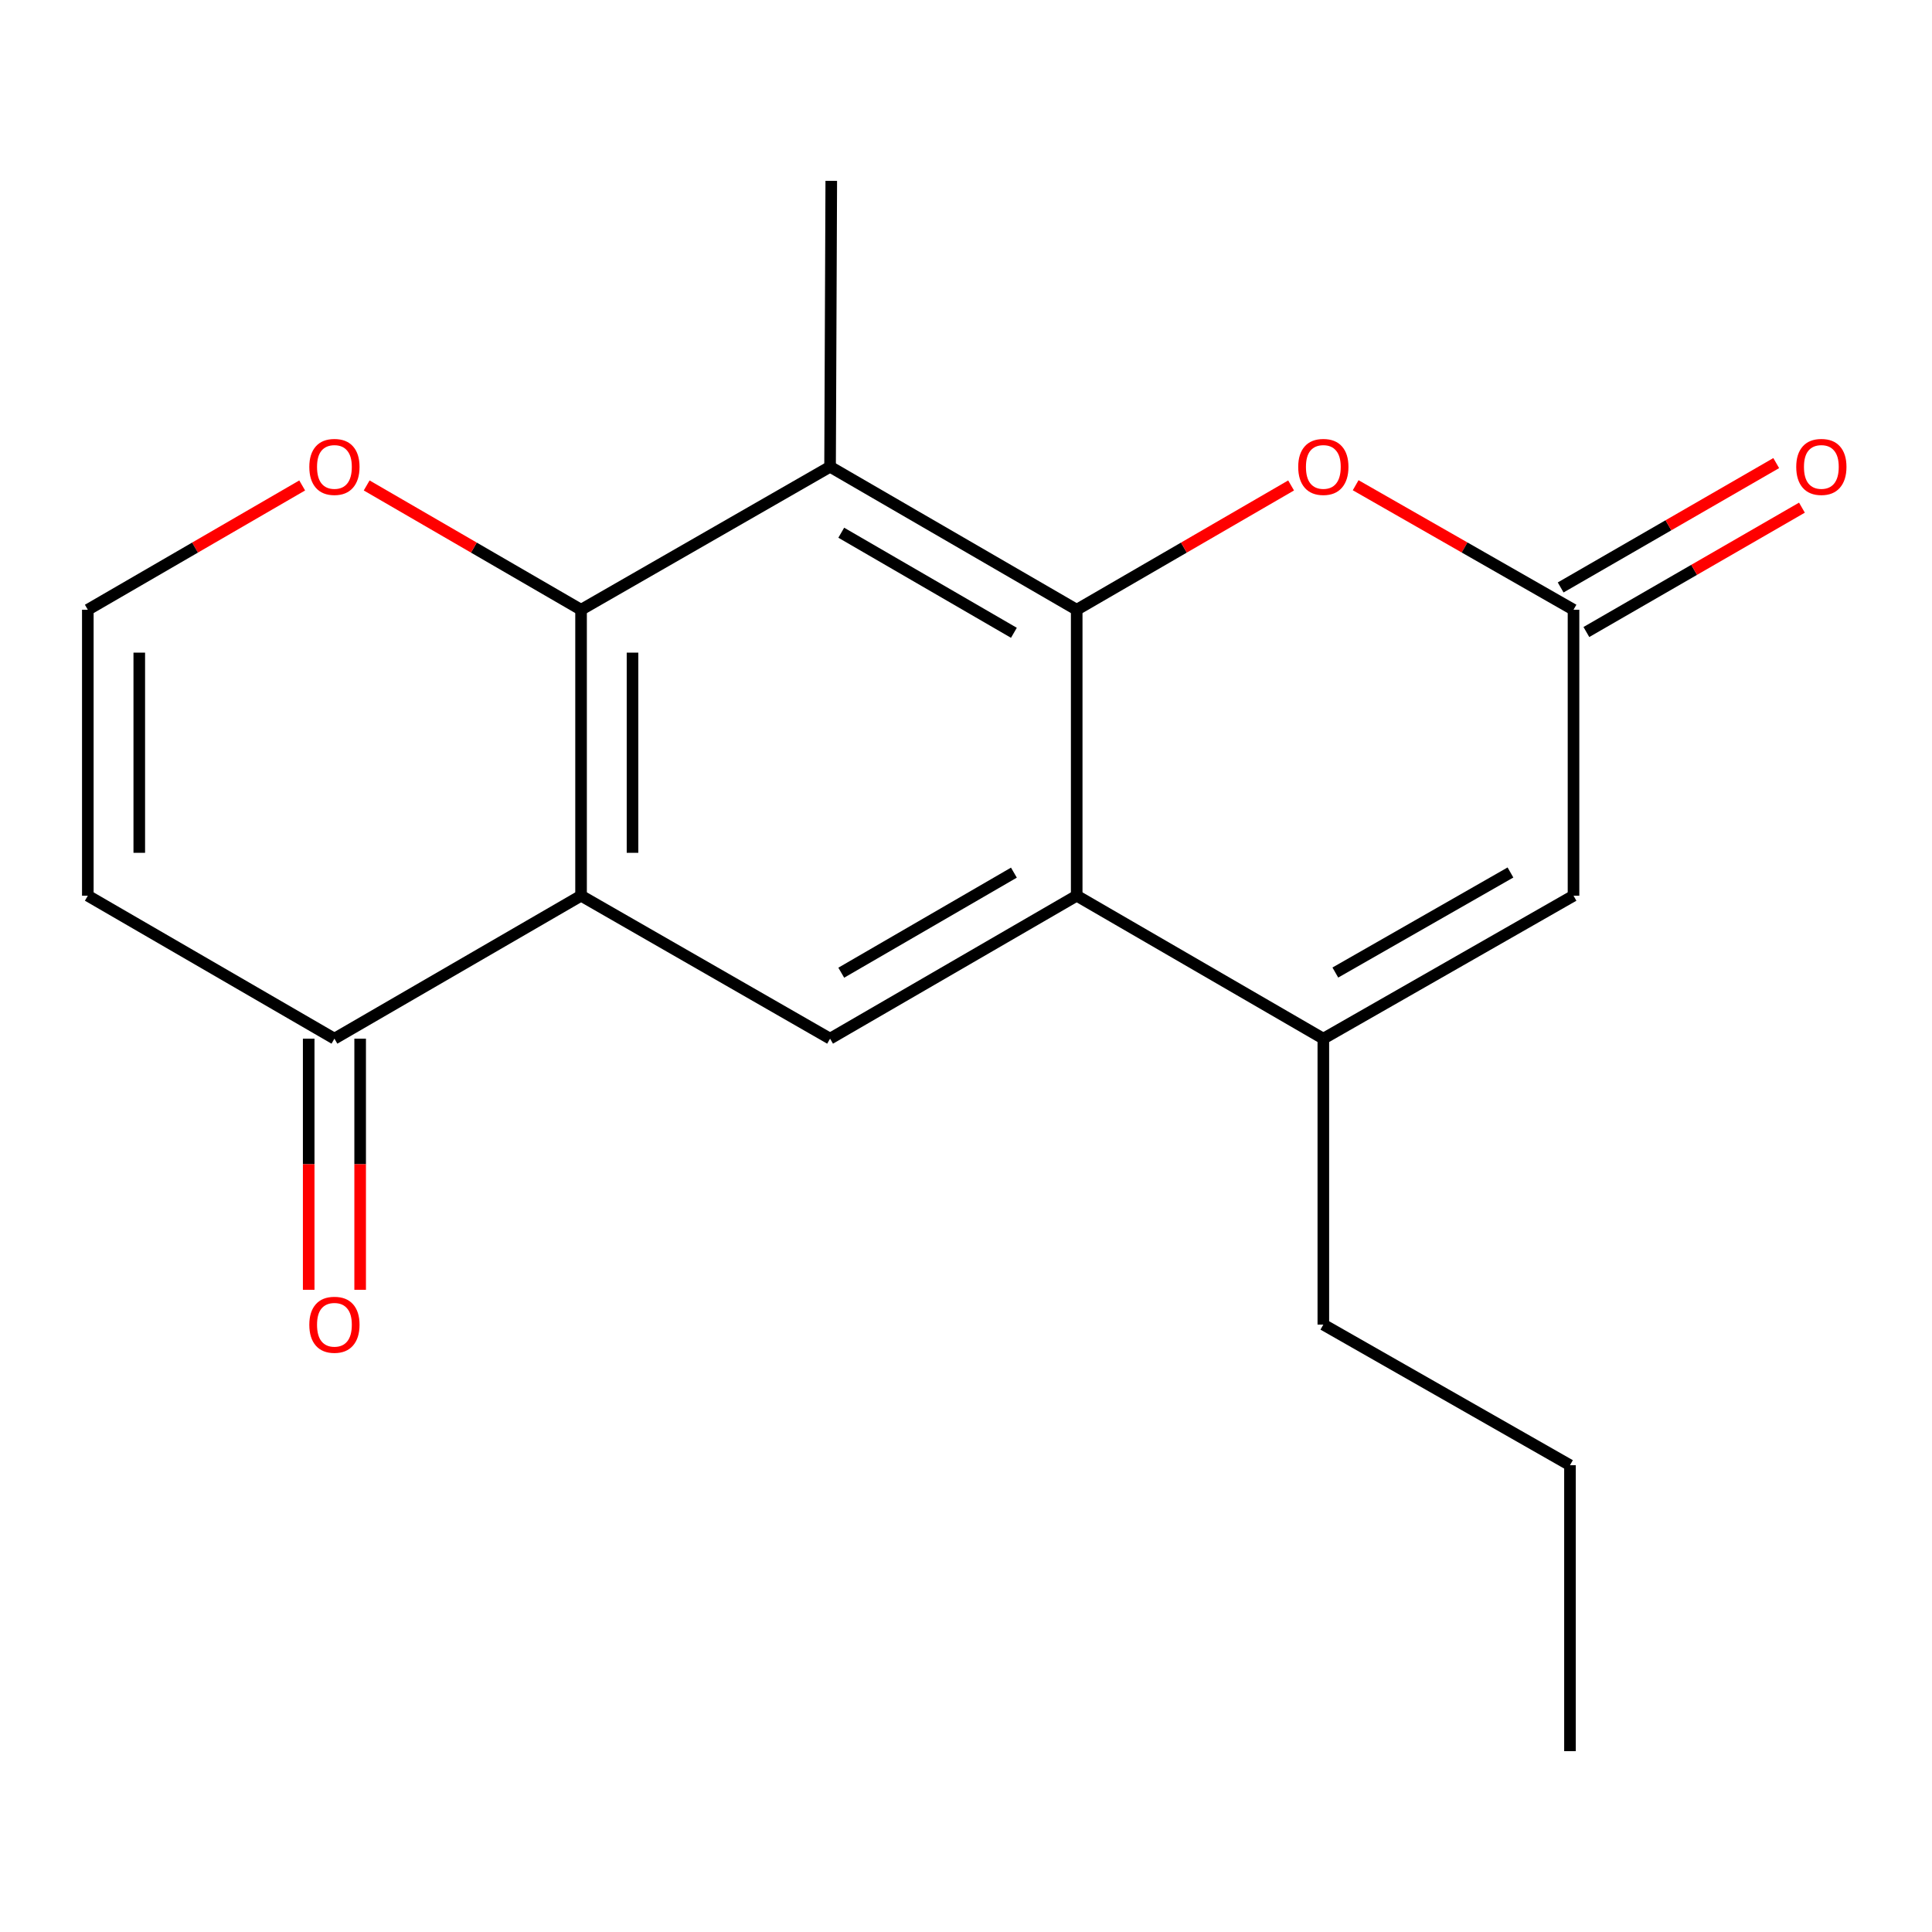 <?xml version='1.0' encoding='iso-8859-1'?>
<svg version='1.1' baseProfile='full'
              xmlns='http://www.w3.org/2000/svg'
                      xmlns:rdkit='http://www.rdkit.org/xml'
                      xmlns:xlink='http://www.w3.org/1999/xlink'
                  xml:space='preserve'
width='1000px' height='1000px' viewBox='0 0 1000 1000'>
<!-- END OF HEADER -->
<rect style='opacity:1.0;fill:#FFFFFF;stroke:none' width='1000' height='1000' x='0' y='0'> </rect>
<path class='bond-1' d='M 557.299,315.6 L 557.299,463.617' style='fill:none;fill-rule:evenodd;stroke:#000000;stroke-width:6px;stroke-linecap:butt;stroke-linejoin:miter;stroke-opacity:1' />
<path class='bond-2' d='M 557.299,315.6 L 429.642,241.592' style='fill:none;fill-rule:evenodd;stroke:#000000;stroke-width:6px;stroke-linecap:butt;stroke-linejoin:miter;stroke-opacity:1' />
<path class='bond-2' d='M 524.793,327.539 L 435.433,275.734' style='fill:none;fill-rule:evenodd;stroke:#000000;stroke-width:6px;stroke-linecap:butt;stroke-linejoin:miter;stroke-opacity:1' />
<path class='bond-5' d='M 557.299,315.6 L 612.784,283.434' style='fill:none;fill-rule:evenodd;stroke:#000000;stroke-width:6px;stroke-linecap:butt;stroke-linejoin:miter;stroke-opacity:1' />
<path class='bond-5' d='M 612.784,283.434 L 668.268,251.267' style='fill:none;fill-rule:evenodd;stroke:#FF0000;stroke-width:6px;stroke-linecap:butt;stroke-linejoin:miter;stroke-opacity:1' />
<path class='bond-0' d='M 300.756,463.617 L 300.756,315.6' style='fill:none;fill-rule:evenodd;stroke:#000000;stroke-width:6px;stroke-linecap:butt;stroke-linejoin:miter;stroke-opacity:1' />
<path class='bond-0' d='M 327.388,441.415 L 327.388,337.803' style='fill:none;fill-rule:evenodd;stroke:#000000;stroke-width:6px;stroke-linecap:butt;stroke-linejoin:miter;stroke-opacity:1' />
<path class='bond-9' d='M 300.756,463.617 L 173.098,537.611' style='fill:none;fill-rule:evenodd;stroke:#000000;stroke-width:6px;stroke-linecap:butt;stroke-linejoin:miter;stroke-opacity:1' />
<path class='bond-19' d='M 300.756,463.617 L 429.642,537.611' style='fill:none;fill-rule:evenodd;stroke:#000000;stroke-width:6px;stroke-linecap:butt;stroke-linejoin:miter;stroke-opacity:1' />
<path class='bond-4' d='M 557.299,463.617 L 684.957,537.611' style='fill:none;fill-rule:evenodd;stroke:#000000;stroke-width:6px;stroke-linecap:butt;stroke-linejoin:miter;stroke-opacity:1' />
<path class='bond-6' d='M 557.299,463.617 L 429.642,537.611' style='fill:none;fill-rule:evenodd;stroke:#000000;stroke-width:6px;stroke-linecap:butt;stroke-linejoin:miter;stroke-opacity:1' />
<path class='bond-6' d='M 524.795,451.675 L 435.435,503.47' style='fill:none;fill-rule:evenodd;stroke:#000000;stroke-width:6px;stroke-linecap:butt;stroke-linejoin:miter;stroke-opacity:1' />
<path class='bond-3' d='M 429.642,241.592 L 300.756,315.6' style='fill:none;fill-rule:evenodd;stroke:#000000;stroke-width:6px;stroke-linecap:butt;stroke-linejoin:miter;stroke-opacity:1' />
<path class='bond-15' d='M 429.642,241.592 L 430.263,93.605' style='fill:none;fill-rule:evenodd;stroke:#000000;stroke-width:6px;stroke-linecap:butt;stroke-linejoin:miter;stroke-opacity:1' />
<path class='bond-10' d='M 300.756,315.6 L 245.271,283.434' style='fill:none;fill-rule:evenodd;stroke:#000000;stroke-width:6px;stroke-linecap:butt;stroke-linejoin:miter;stroke-opacity:1' />
<path class='bond-10' d='M 245.271,283.434 L 189.787,251.267' style='fill:none;fill-rule:evenodd;stroke:#FF0000;stroke-width:6px;stroke-linecap:butt;stroke-linejoin:miter;stroke-opacity:1' />
<path class='bond-16' d='M 684.957,537.611 L 684.957,685.613' style='fill:none;fill-rule:evenodd;stroke:#000000;stroke-width:6px;stroke-linecap:butt;stroke-linejoin:miter;stroke-opacity:1' />
<path class='bond-20' d='M 684.957,537.611 L 814.45,463.617' style='fill:none;fill-rule:evenodd;stroke:#000000;stroke-width:6px;stroke-linecap:butt;stroke-linejoin:miter;stroke-opacity:1' />
<path class='bond-20' d='M 691.168,503.388 L 781.813,451.593' style='fill:none;fill-rule:evenodd;stroke:#000000;stroke-width:6px;stroke-linecap:butt;stroke-linejoin:miter;stroke-opacity:1' />
<path class='bond-7' d='M 701.686,251.153 L 758.068,283.377' style='fill:none;fill-rule:evenodd;stroke:#FF0000;stroke-width:6px;stroke-linecap:butt;stroke-linejoin:miter;stroke-opacity:1' />
<path class='bond-7' d='M 758.068,283.377 L 814.45,315.6' style='fill:none;fill-rule:evenodd;stroke:#000000;stroke-width:6px;stroke-linecap:butt;stroke-linejoin:miter;stroke-opacity:1' />
<path class='bond-8' d='M 814.45,315.6 L 814.45,463.617' style='fill:none;fill-rule:evenodd;stroke:#000000;stroke-width:6px;stroke-linecap:butt;stroke-linejoin:miter;stroke-opacity:1' />
<path class='bond-13' d='M 821.104,327.135 L 876.893,294.948' style='fill:none;fill-rule:evenodd;stroke:#000000;stroke-width:6px;stroke-linecap:butt;stroke-linejoin:miter;stroke-opacity:1' />
<path class='bond-13' d='M 876.893,294.948 L 932.681,262.762' style='fill:none;fill-rule:evenodd;stroke:#FF0000;stroke-width:6px;stroke-linecap:butt;stroke-linejoin:miter;stroke-opacity:1' />
<path class='bond-13' d='M 807.795,304.066 L 863.584,271.88' style='fill:none;fill-rule:evenodd;stroke:#000000;stroke-width:6px;stroke-linecap:butt;stroke-linejoin:miter;stroke-opacity:1' />
<path class='bond-13' d='M 863.584,271.88 L 919.372,239.694' style='fill:none;fill-rule:evenodd;stroke:#FF0000;stroke-width:6px;stroke-linecap:butt;stroke-linejoin:miter;stroke-opacity:1' />
<path class='bond-14' d='M 159.781,537.611 L 159.781,602.602' style='fill:none;fill-rule:evenodd;stroke:#000000;stroke-width:6px;stroke-linecap:butt;stroke-linejoin:miter;stroke-opacity:1' />
<path class='bond-14' d='M 159.781,602.602 L 159.781,667.593' style='fill:none;fill-rule:evenodd;stroke:#FF0000;stroke-width:6px;stroke-linecap:butt;stroke-linejoin:miter;stroke-opacity:1' />
<path class='bond-14' d='M 186.414,537.611 L 186.414,602.602' style='fill:none;fill-rule:evenodd;stroke:#000000;stroke-width:6px;stroke-linecap:butt;stroke-linejoin:miter;stroke-opacity:1' />
<path class='bond-14' d='M 186.414,602.602 L 186.414,667.593' style='fill:none;fill-rule:evenodd;stroke:#FF0000;stroke-width:6px;stroke-linecap:butt;stroke-linejoin:miter;stroke-opacity:1' />
<path class='bond-21' d='M 173.098,537.611 L 45.455,463.617' style='fill:none;fill-rule:evenodd;stroke:#000000;stroke-width:6px;stroke-linecap:butt;stroke-linejoin:miter;stroke-opacity:1' />
<path class='bond-12' d='M 156.409,251.268 L 100.932,283.434' style='fill:none;fill-rule:evenodd;stroke:#FF0000;stroke-width:6px;stroke-linecap:butt;stroke-linejoin:miter;stroke-opacity:1' />
<path class='bond-12' d='M 100.932,283.434 L 45.455,315.6' style='fill:none;fill-rule:evenodd;stroke:#000000;stroke-width:6px;stroke-linecap:butt;stroke-linejoin:miter;stroke-opacity:1' />
<path class='bond-11' d='M 45.455,463.617 L 45.455,315.6' style='fill:none;fill-rule:evenodd;stroke:#000000;stroke-width:6px;stroke-linecap:butt;stroke-linejoin:miter;stroke-opacity:1' />
<path class='bond-11' d='M 72.087,441.415 L 72.087,337.803' style='fill:none;fill-rule:evenodd;stroke:#000000;stroke-width:6px;stroke-linecap:butt;stroke-linejoin:miter;stroke-opacity:1' />
<path class='bond-17' d='M 684.957,685.613 L 812.615,758.393' style='fill:none;fill-rule:evenodd;stroke:#000000;stroke-width:6px;stroke-linecap:butt;stroke-linejoin:miter;stroke-opacity:1' />
<path class='bond-18' d='M 812.615,758.393 L 812.615,906.395' style='fill:none;fill-rule:evenodd;stroke:#000000;stroke-width:6px;stroke-linecap:butt;stroke-linejoin:miter;stroke-opacity:1' />
<path  class='atom-6' d='M 671.957 241.672
Q 671.957 234.872, 675.317 231.072
Q 678.677 227.272, 684.957 227.272
Q 691.237 227.272, 694.597 231.072
Q 697.957 234.872, 697.957 241.672
Q 697.957 248.552, 694.557 252.472
Q 691.157 256.352, 684.957 256.352
Q 678.717 256.352, 675.317 252.472
Q 671.957 248.592, 671.957 241.672
M 684.957 253.152
Q 689.277 253.152, 691.597 250.272
Q 693.957 247.352, 693.957 241.672
Q 693.957 236.112, 691.597 233.312
Q 689.277 230.472, 684.957 230.472
Q 680.637 230.472, 678.277 233.272
Q 675.957 236.072, 675.957 241.672
Q 675.957 247.392, 678.277 250.272
Q 680.637 253.152, 684.957 253.152
' fill='#FF0000'/>
<path  class='atom-11' d='M 160.098 241.672
Q 160.098 234.872, 163.458 231.072
Q 166.818 227.272, 173.098 227.272
Q 179.378 227.272, 182.738 231.072
Q 186.098 234.872, 186.098 241.672
Q 186.098 248.552, 182.698 252.472
Q 179.298 256.352, 173.098 256.352
Q 166.858 256.352, 163.458 252.472
Q 160.098 248.592, 160.098 241.672
M 173.098 253.152
Q 177.418 253.152, 179.738 250.272
Q 182.098 247.352, 182.098 241.672
Q 182.098 236.112, 179.738 233.312
Q 177.418 230.472, 173.098 230.472
Q 168.778 230.472, 166.418 233.272
Q 164.098 236.072, 164.098 241.672
Q 164.098 247.392, 166.418 250.272
Q 168.778 253.152, 173.098 253.152
' fill='#FF0000'/>
<path  class='atom-14' d='M 929.729 241.672
Q 929.729 234.872, 933.089 231.072
Q 936.449 227.272, 942.729 227.272
Q 949.009 227.272, 952.369 231.072
Q 955.729 234.872, 955.729 241.672
Q 955.729 248.552, 952.329 252.472
Q 948.929 256.352, 942.729 256.352
Q 936.489 256.352, 933.089 252.472
Q 929.729 248.592, 929.729 241.672
M 942.729 253.152
Q 947.049 253.152, 949.369 250.272
Q 951.729 247.352, 951.729 241.672
Q 951.729 236.112, 949.369 233.312
Q 947.049 230.472, 942.729 230.472
Q 938.409 230.472, 936.049 233.272
Q 933.729 236.072, 933.729 241.672
Q 933.729 247.392, 936.049 250.272
Q 938.409 253.152, 942.729 253.152
' fill='#FF0000'/>
<path  class='atom-15' d='M 160.098 685.693
Q 160.098 678.893, 163.458 675.093
Q 166.818 671.293, 173.098 671.293
Q 179.378 671.293, 182.738 675.093
Q 186.098 678.893, 186.098 685.693
Q 186.098 692.573, 182.698 696.493
Q 179.298 700.373, 173.098 700.373
Q 166.858 700.373, 163.458 696.493
Q 160.098 692.613, 160.098 685.693
M 173.098 697.173
Q 177.418 697.173, 179.738 694.293
Q 182.098 691.373, 182.098 685.693
Q 182.098 680.133, 179.738 677.333
Q 177.418 674.493, 173.098 674.493
Q 168.778 674.493, 166.418 677.293
Q 164.098 680.093, 164.098 685.693
Q 164.098 691.413, 166.418 694.293
Q 168.778 697.173, 173.098 697.173
' fill='#FF0000'/>
</svg>
